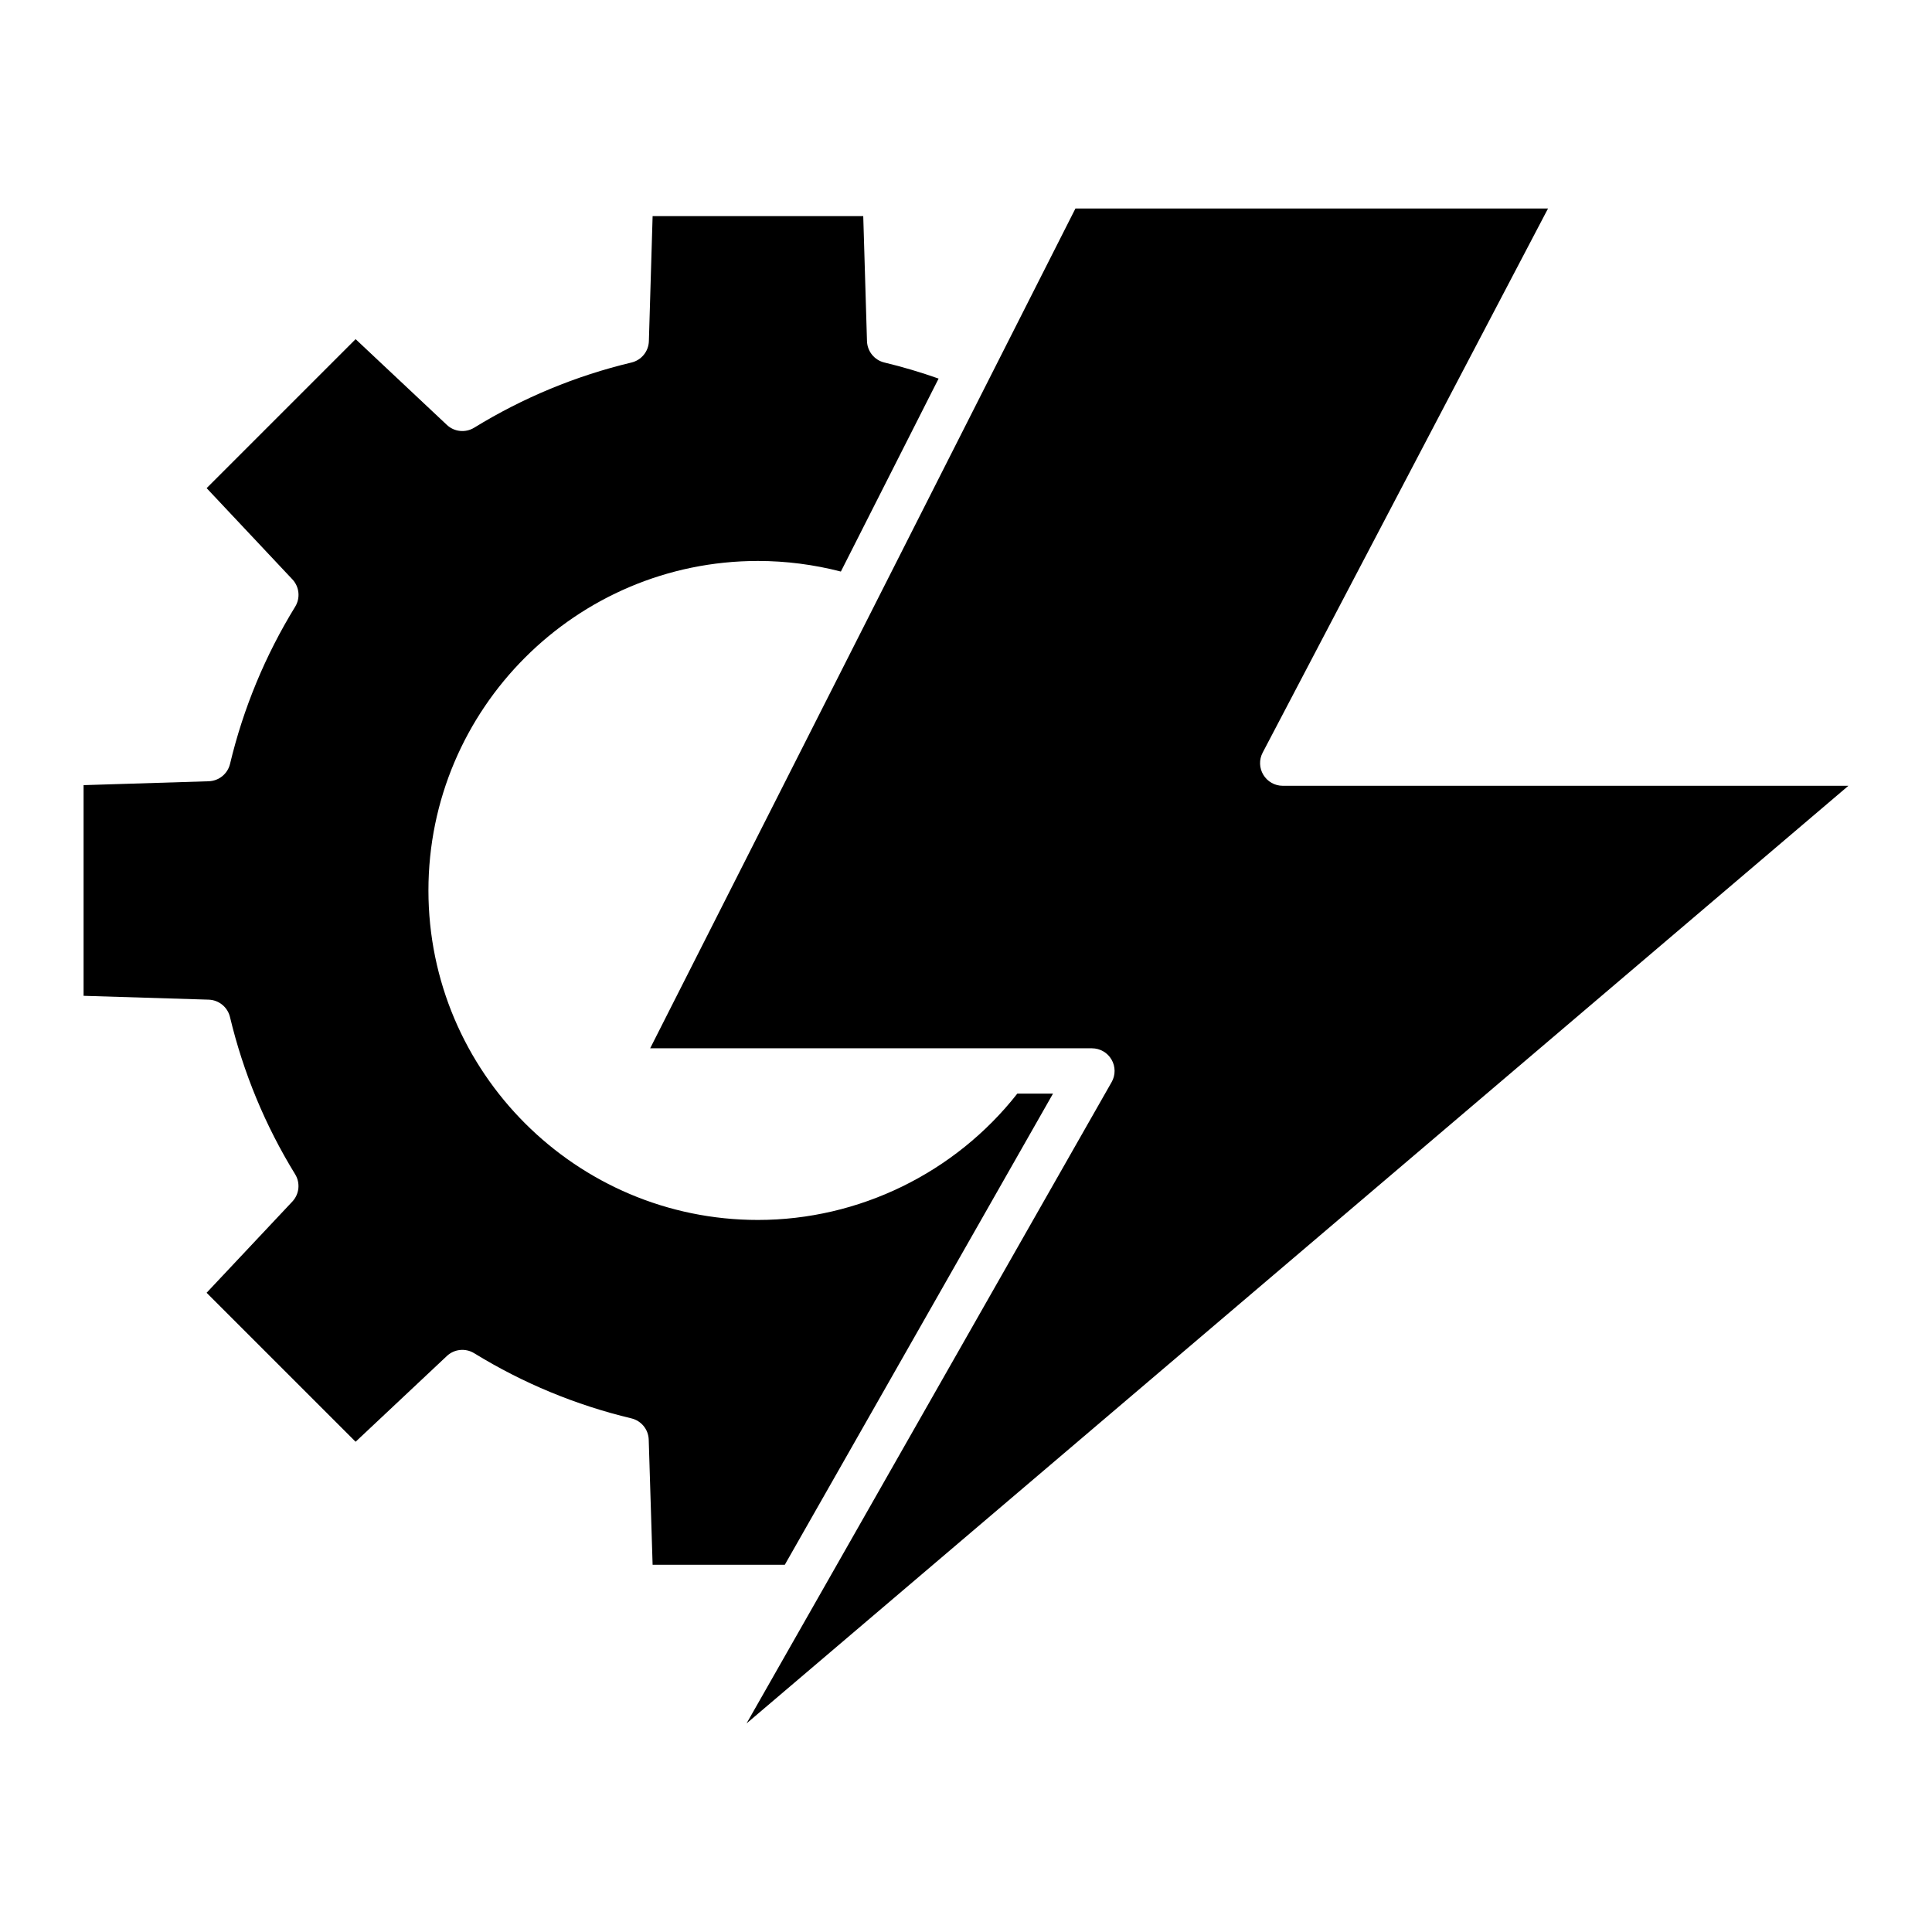 <svg id="Layer_1" enable-background="new 0 0 512 512" height="512" viewBox="0 0 512 512" width="512" xmlns="http://www.w3.org/2000/svg"><path clip-rule="evenodd" d="m55.31 207.04c2.71-.09 5.02-1.97 5.65-4.6 3.52-14.73 9.33-28.74 17.26-41.65 1.42-2.31 1.12-5.28-.74-7.26l-22.72-24.17 39.48-39.48 24.18 22.72c1.97 1.86 4.94 2.16 7.25.74 12.93-7.94 26.95-13.75 41.68-17.27 2.64-.63 4.53-2.95 4.61-5.66l.99-33.13h55.82l.99 33.13c.09 2.71 1.97 5.03 4.61 5.66 4.84 1.16 9.65 2.59 14.37 4.26l-25.9 51.14c-7.16-1.85-14.53-2.81-21.98-2.81-48.15 0-87.32 39.17-87.32 87.32s39.17 87.32 87.32 87.32c26.78 0 52.24-12.46 68.74-33.48h9.46l-71.08 124.86h-35.03l-1.03-33.15c-.08-2.71-1.97-5.02-4.6-5.65-14.73-3.52-28.74-9.33-41.65-17.26-2.31-1.42-5.28-1.12-7.25.74l-24.18 22.72-39.49-39.48 22.72-24.17c1.86-1.98 2.16-4.95.74-7.25-7.94-12.92-13.74-26.94-17.26-41.65-.63-2.64-2.94-4.52-5.65-4.61l-33.15-1.02v-55.83zm229.69-151.78-112.7 222.55h117.07c2.14 0 4.12 1.13 5.19 2.98 1.08 1.85 1.09 4.13.03 5.98l-96.75 169.96 292.01-248.49h-149.92c-2.1 0-4.04-1.1-5.13-2.9-1.09-1.79-1.16-4.03-.18-5.89l75.62-144.19z" fill-rule="evenodd"/></svg>